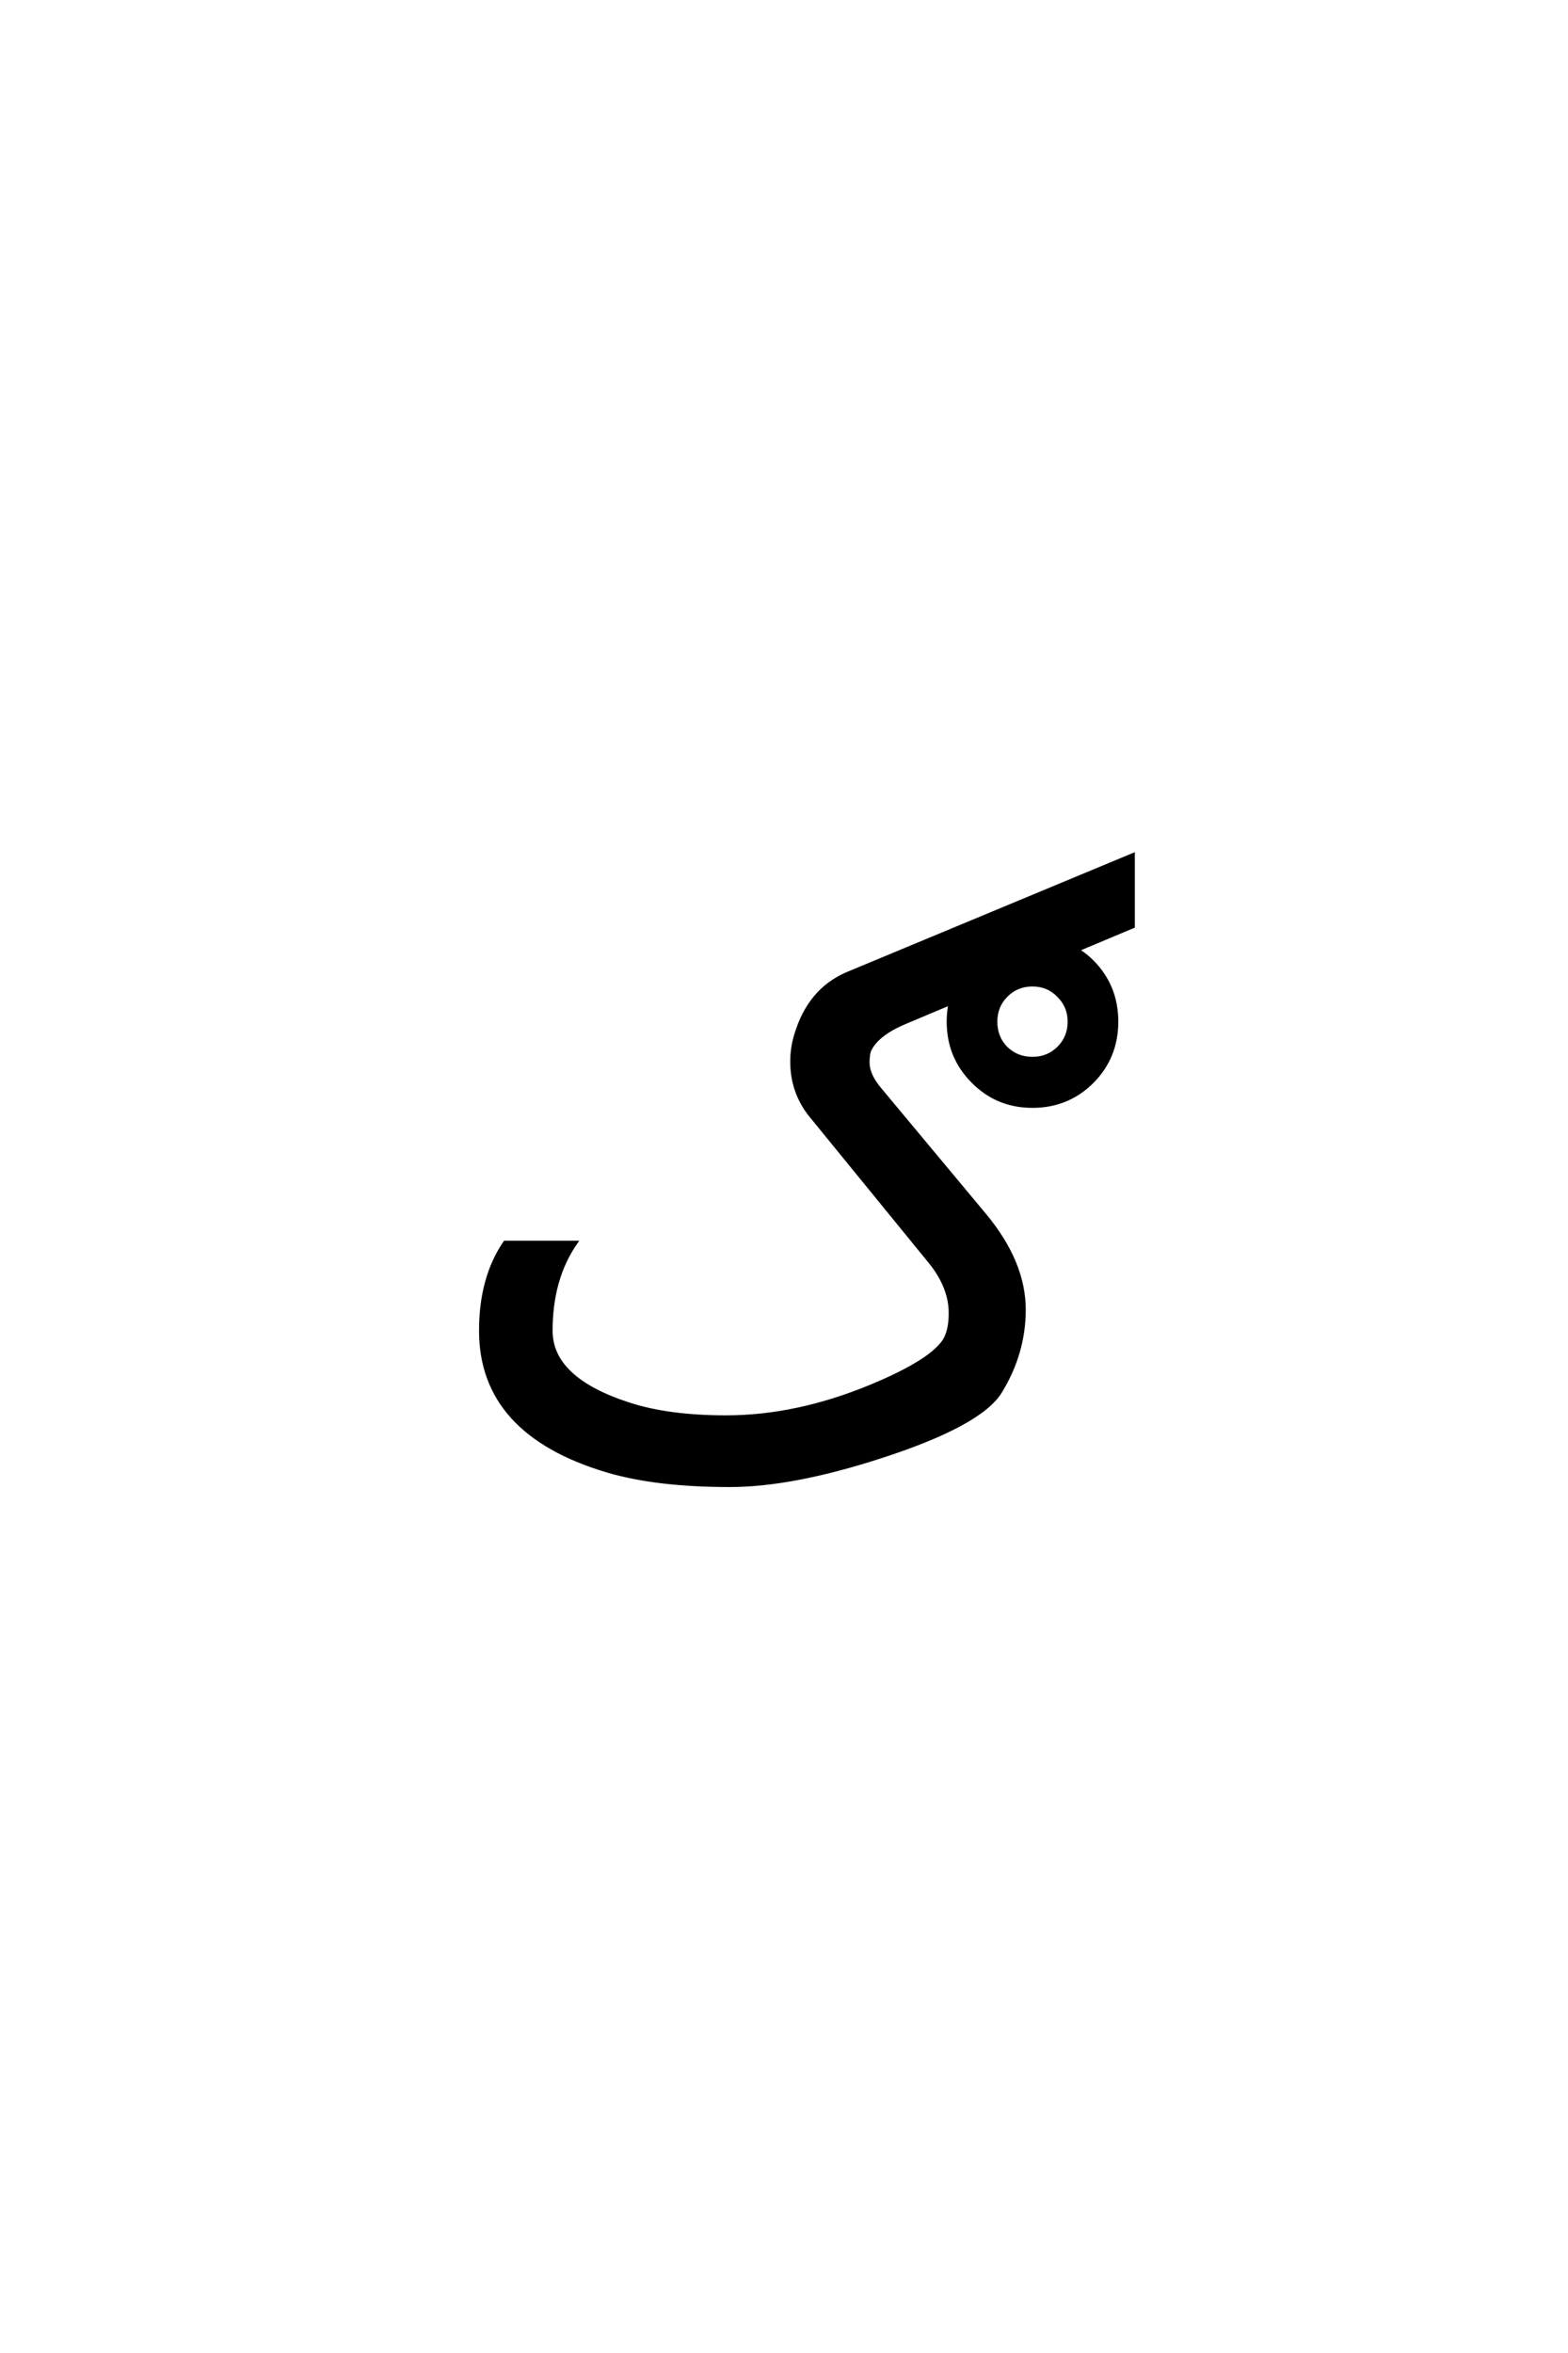 <?xml version='1.0' encoding='UTF-8'?>
<!DOCTYPE svg PUBLIC "-//W3C//DTD SVG 1.0//EN"
"http://www.w3.org/TR/2001/REC-SVG-20010904/DTD/svg10.dtd">

<svg xmlns='http://www.w3.org/2000/svg' version='1.0' width='40.0' height='60.0'>

 <g transform='scale(0.1 -0.1) translate(110.0 -370.0)'>
  <path d='M75.203 8.594
Q93.172 8.594 112.109 16.406
Q127.438 22.75 130.953 28.125
Q132.516 30.672 132.516 35.156
Q132.516 41.891 127.25 48.344
L96.969 85.453
Q92.094 91.406 92.094 99.312
Q92.094 102.734 93.062 105.953
Q96.484 117.578 106.25 121.688
L179 151.953
L179 133.797
L120.906 109.375
Q113.969 106.453 111.922 102.547
Q111.328 101.469 111.328 99.031
Q111.328 95.906 114.359 92.281
L141.219 60.062
Q151.172 48.047 151.172 36.031
Q151.172 25 145.125 15.141
Q139.938 6.734 114.062 -1.562
Q91.891 -8.688 76.172 -8.688
Q57.422 -8.688 44.922 -4.984
Q12.703 4.594 12.703 30.672
Q12.703 44.141 18.844 53.125
L36.812 53.125
Q30.469 43.953 30.469 30.672
Q30.469 18.359 50.297 11.922
Q60.453 8.594 75.203 8.594
Q60.453 8.594 75.203 8.594
M162.859 109.484
Q162.859 113.391 160.125 116.125
Q157.391 118.953 153.391 118.953
Q149.391 118.953 146.656 116.219
Q143.922 113.484 143.922 109.484
Q143.922 105.391 146.656 102.656
Q149.391 100.016 153.391 100.016
Q157.391 100.016 160.125 102.75
Q162.859 105.484 162.859 109.484
Q162.859 105.484 162.859 109.484
M168.625 124.719
Q174.781 118.469 174.781 109.484
Q174.781 100.5 168.625 94.25
Q162.375 88 153.391 88
Q144.406 88 138.25 94.25
Q132 100.5 132 109.484
Q132 118.469 138.25 124.719
Q144.406 130.875 153.391 130.875
Q162.375 130.875 168.625 124.719
' style='fill: #000000; stroke: #000000'/>
 </g>
</svg>
